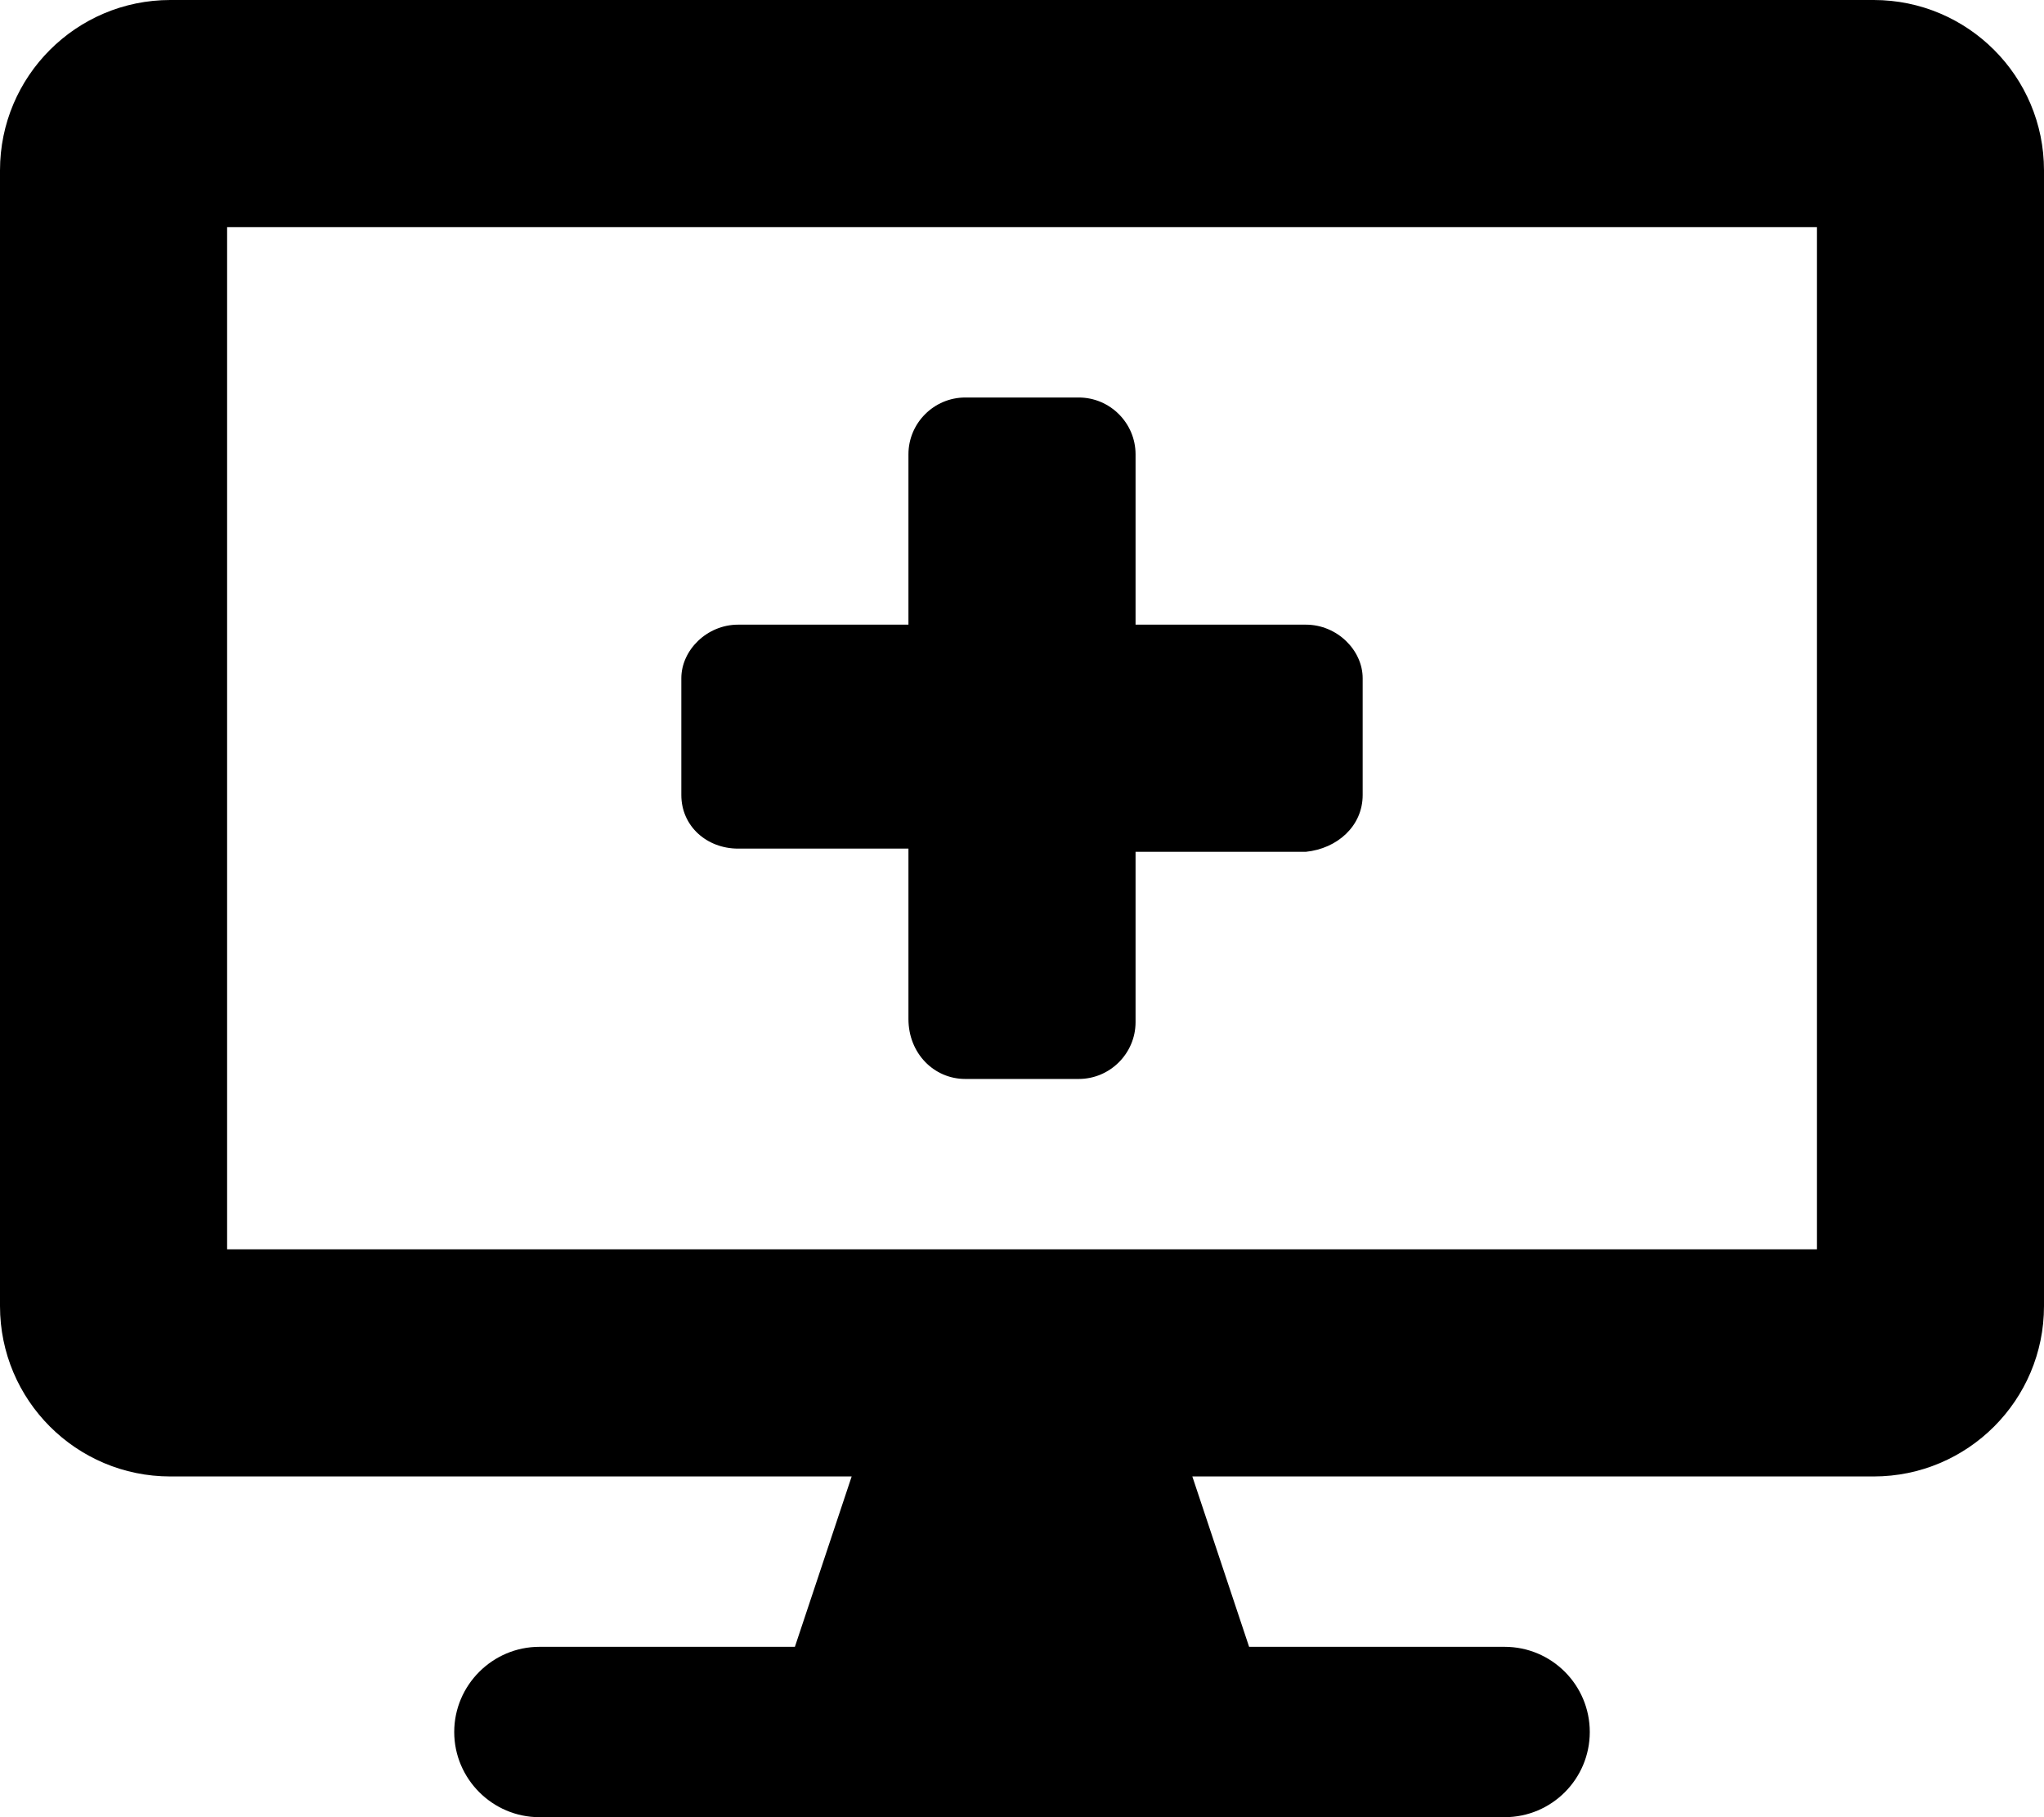 <svg xmlns="http://www.w3.org/2000/svg" viewBox="0 0 576 512"><!--! Font Awesome Pro 6.1.2 by @fontawesome - https://fontawesome.com License - https://fontawesome.com/license (Commercial License) Copyright 2022 Fonticons, Inc. --><path d="M528 0h-480C21.5 0 0 21.5 0 48v320C0 394.5 21.5 416 48 416h192L224 464H152C138.8 464 128 474.8 128 488S138.8 512 152 512h272c13.25 0 24-10.75 24-24s-10.75-24-24-24H352L336 416h192c26.5 0 48-21.5 48-48v-320C576 21.5 554.5 0 528 0zM512 352H64V64h448V352zM208 239.1H256v48C256 296.8 263.2 304 272 304h32c8.801 0 16-7.202 16-16v-48h48C376.8 239.1 384 232.8 384 224V191.1C384 183.2 376.8 176 368 176H320V128c0-8.801-7.199-16-16-16h-32C263.2 112 256 119.2 256 128v48H208C199.2 176 192 183.2 192 191.1V224C192 232.8 199.2 239.1 208 239.1z"/></svg>